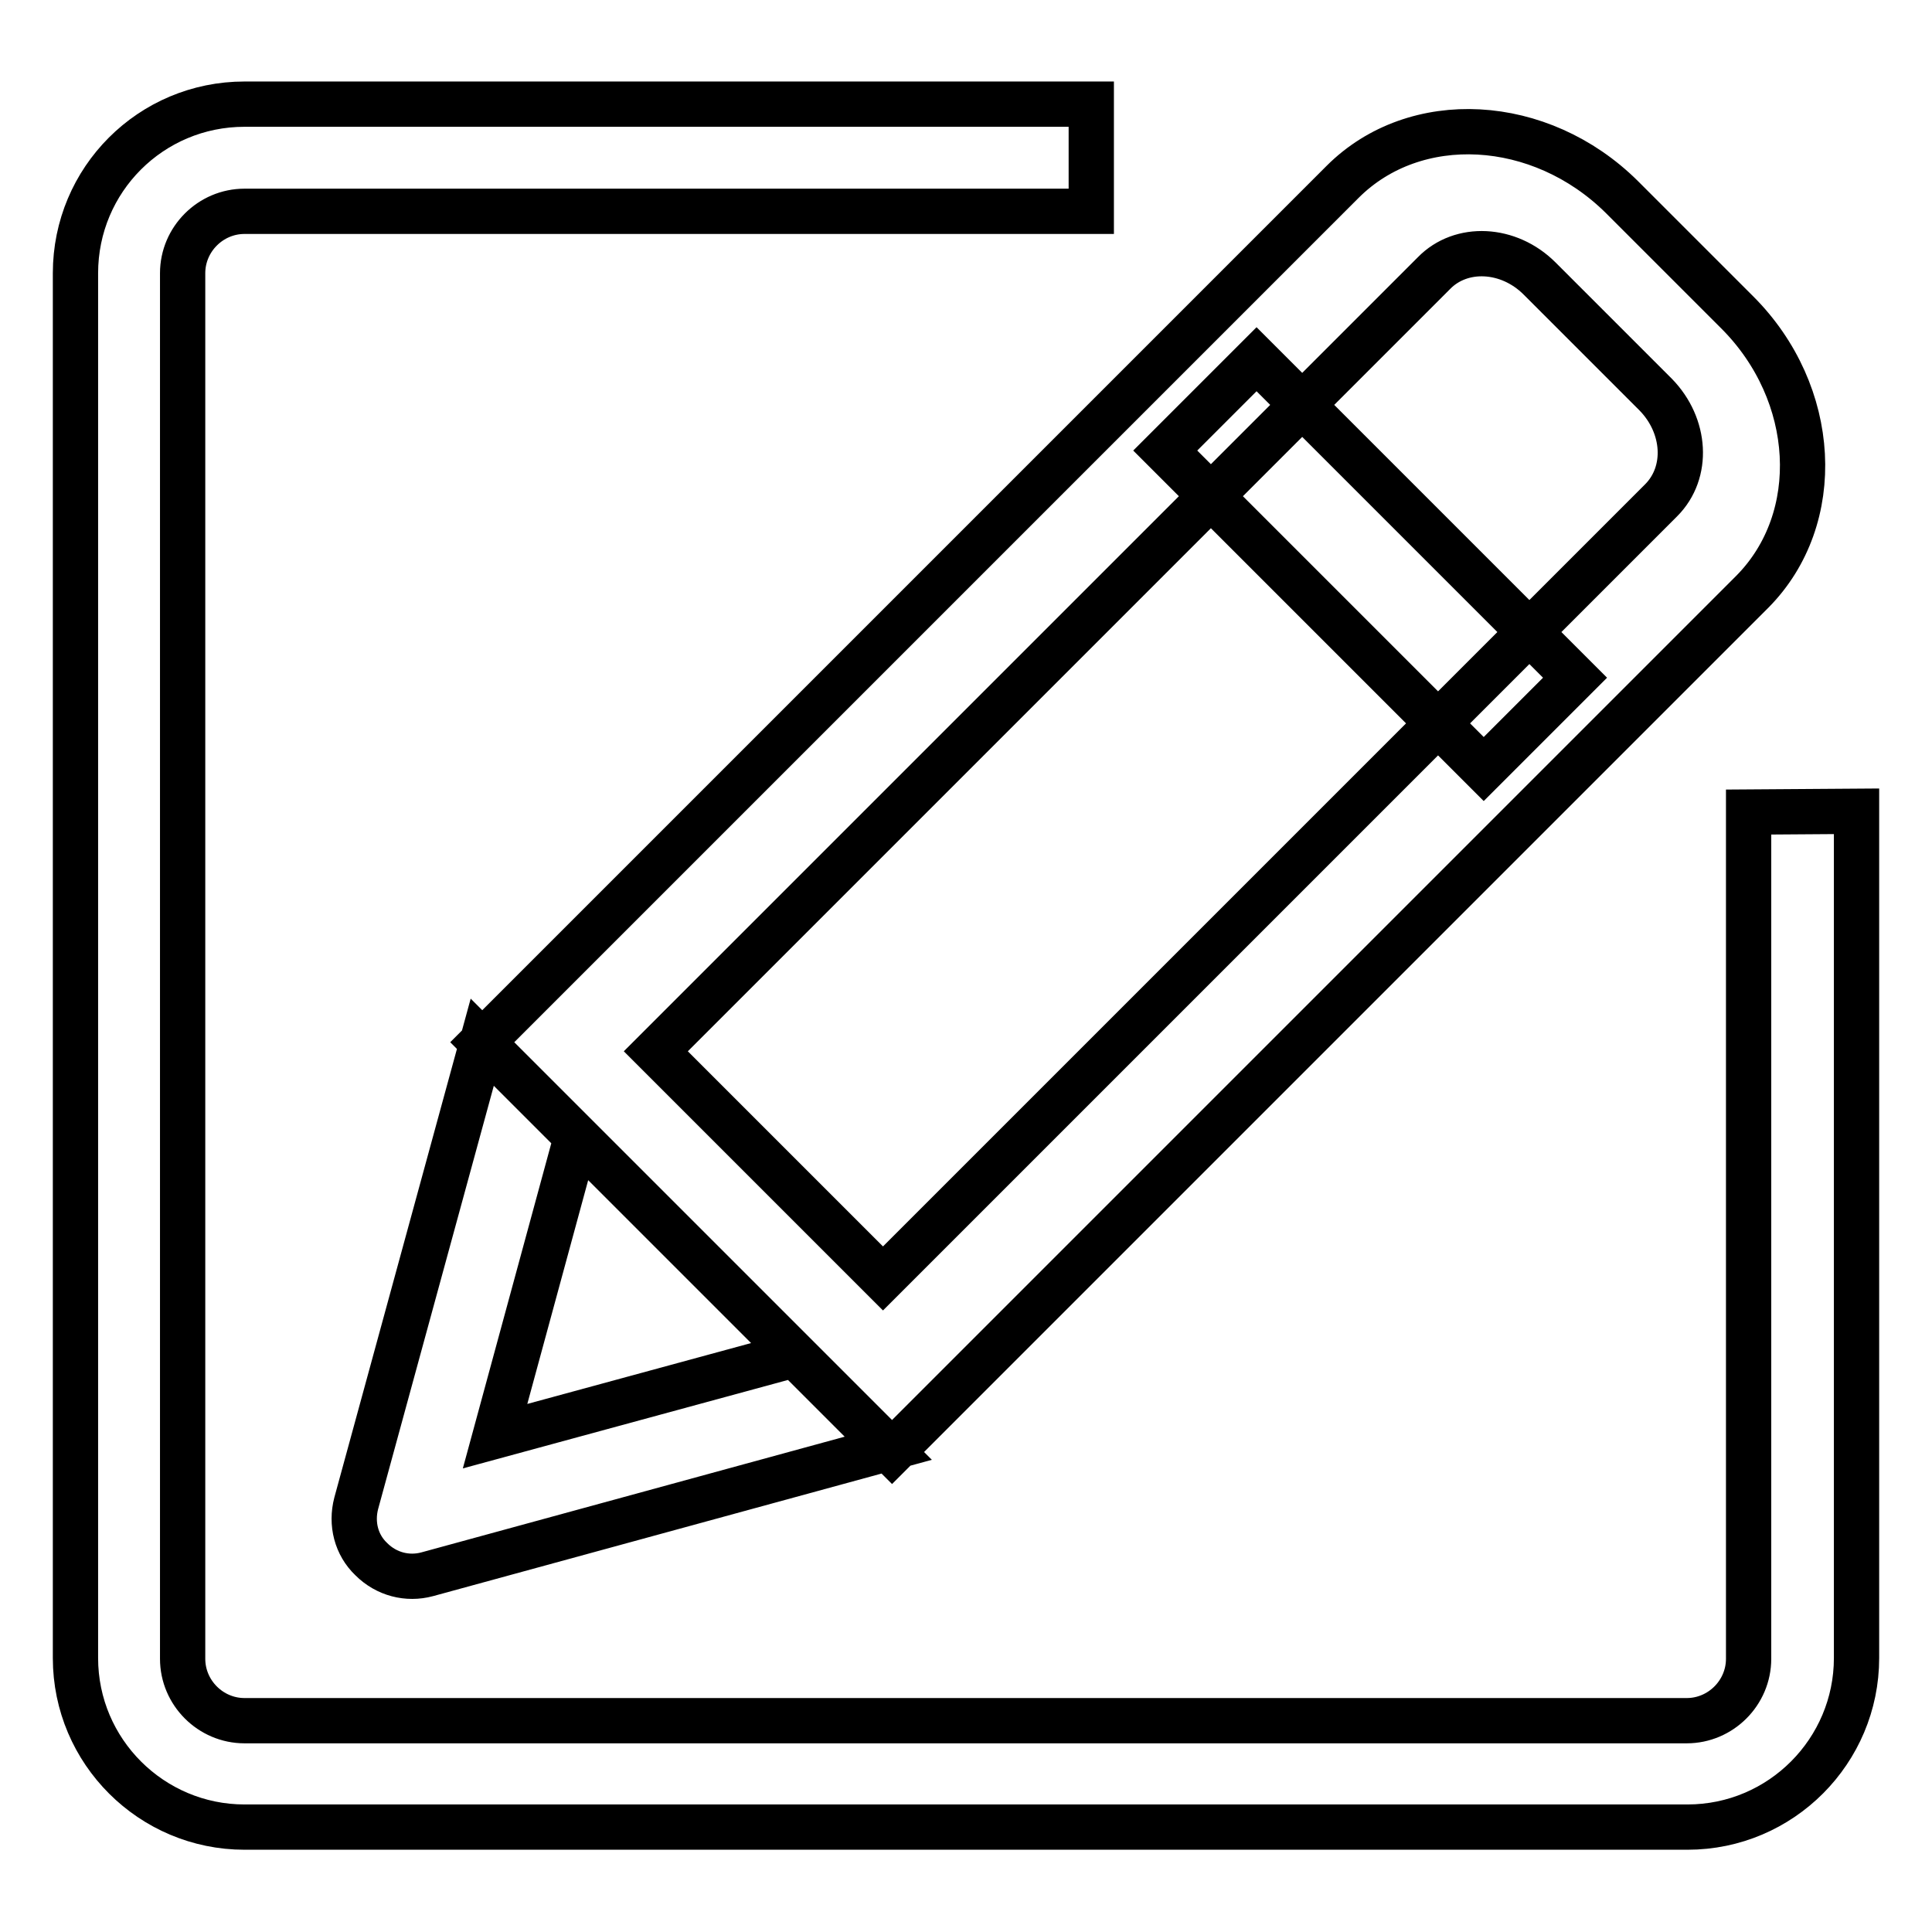 <?xml version="1.0" encoding="utf-8"?>
<!-- Svg Vector Icons : http://www.onlinewebfonts.com/icon -->
<!DOCTYPE svg PUBLIC "-//W3C//DTD SVG 1.1//EN" "http://www.w3.org/Graphics/SVG/1.1/DTD/svg11.dtd">
<svg version="1.1" xmlns="http://www.w3.org/2000/svg" xmlns:xlink="http://www.w3.org/1999/xlink" x="0px" y="0px" viewBox="0 0 256 256" enable-background="new 0 0 256 256" xml:space="preserve">
<g><g><path stroke-width="6" fill-opacity="0" stroke="#000000"  d="M198.1,47"/><path stroke-width="6" fill-opacity="0" stroke="#000000"  d="M118.2,192.4l-54.3-54.3l114-114c9.6-9.6,26.2-8.7,37,2l15.3,15.3c10.7,10.7,11.6,27.3,2,37L118.2,192.4L118.2,192.4z M86.9,139.3l30.1,30.1L220.1,66.3c3.7-3.7,3.3-9.9-0.7-14L204,36.9c-4.1-4.1-10.4-4.4-14-0.7L86.9,139.3L86.9,139.3z M196.6,101.9l-42.2-42.2l12.1-12.1l42.2,42.2L196.6,101.9z M105.3,179.5l-39.7,10.8l10.8-39.7l-12.5-12.5l-16.7,61.1c-0.7,2.7,0,5.5,2,7.4c2,2,4.8,2.7,7.4,2l61.1-16.7L105.3,179.5L105.3,179.5z M231.7,107.6v112.2c0,4.5-3.7,8.2-8.2,8.2H32.4c-4.5,0-8.2-3.7-8.2-8.2V36.2c0-4.5,3.7-8.2,8.2-8.2h112.2V13.8H32.4c-12.4,0-22.4,10-22.4,22.4v183.5c0,12.4,10.1,22.4,22.4,22.4h191.2c12.4,0,22.4-10.1,22.4-22.4V107.5L231.7,107.6L231.7,107.6z"/></g></g>
</svg>